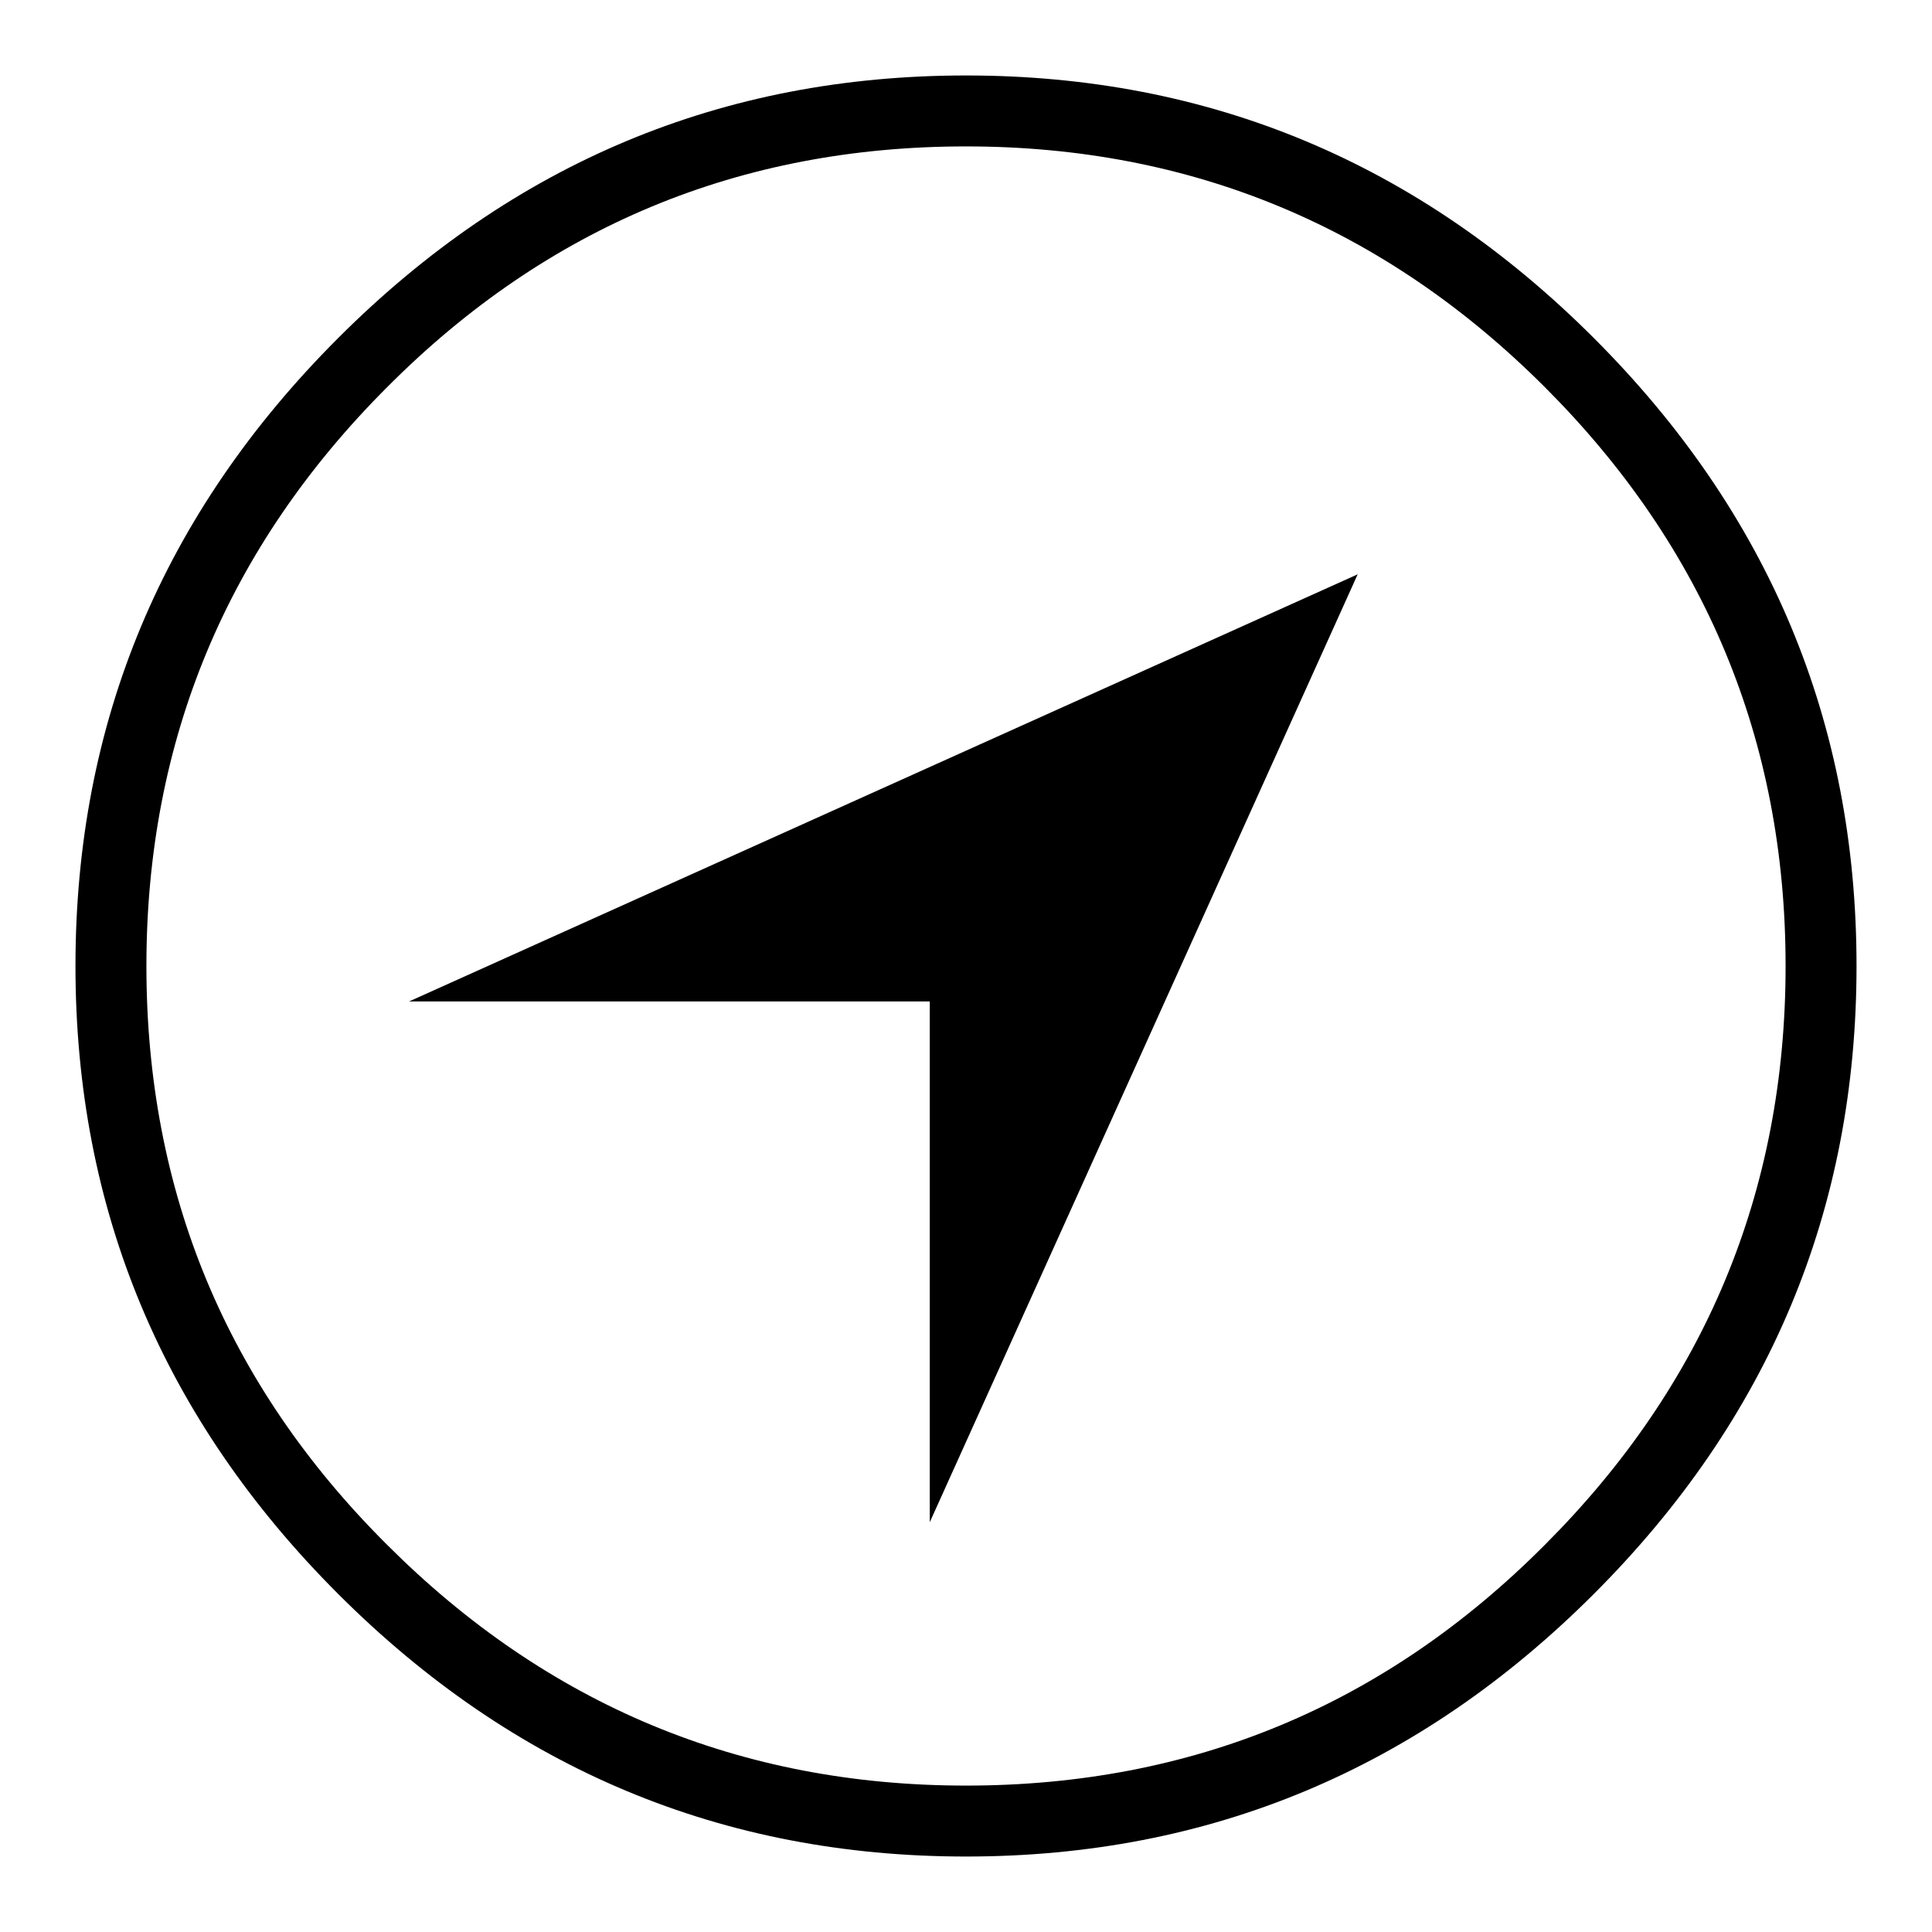 <?xml version="1.0" encoding="utf-8"?>
<!-- Svg Vector Icons : http://www.onlinewebfonts.com/icon -->
<!DOCTYPE svg PUBLIC "-//W3C//DTD SVG 1.1//EN" "http://www.w3.org/Graphics/SVG/1.1/DTD/svg11.dtd">
<svg version="1.1" xmlns="http://www.w3.org/2000/svg" xmlns:xlink="http://www.w3.org/1999/xlink" x="0px" y="0px" viewBox="0 0 256 256" enable-background="new 0 0 256 256" xml:space="preserve">
<g> <path fill="#000000" d="M211.2,211.2C188,234.4,160.3,246,128,246c-32.3,0-60-11.6-83.2-34.8C21.6,188,10,160.3,10,128 c0-32.3,11.6-60,34.8-83.2C68,21.6,95.7,10,128,10c32.3,0,60,11.6,83.2,34.8C234.4,68,246,95.7,246,128 C246,160.3,234.4,188,211.2,211.2z M204.7,51.3c-21.2-21.2-46.8-31.9-76.7-31.9c-29.9,0-55.5,10.6-76.7,31.9 C30.1,72.5,19.4,98.1,19.4,128c0,29.9,10.6,55.5,31.9,76.7c21.2,21.2,46.8,31.9,76.7,31.9c29.9,0,55.5-10.6,76.7-31.9 c21.2-21.2,31.9-46.8,31.9-76.7C236.6,98.1,225.9,72.5,204.7,51.3z M179.9,76.1L54.2,132.7h69v69L179.9,76.1z"/></g>
</svg>